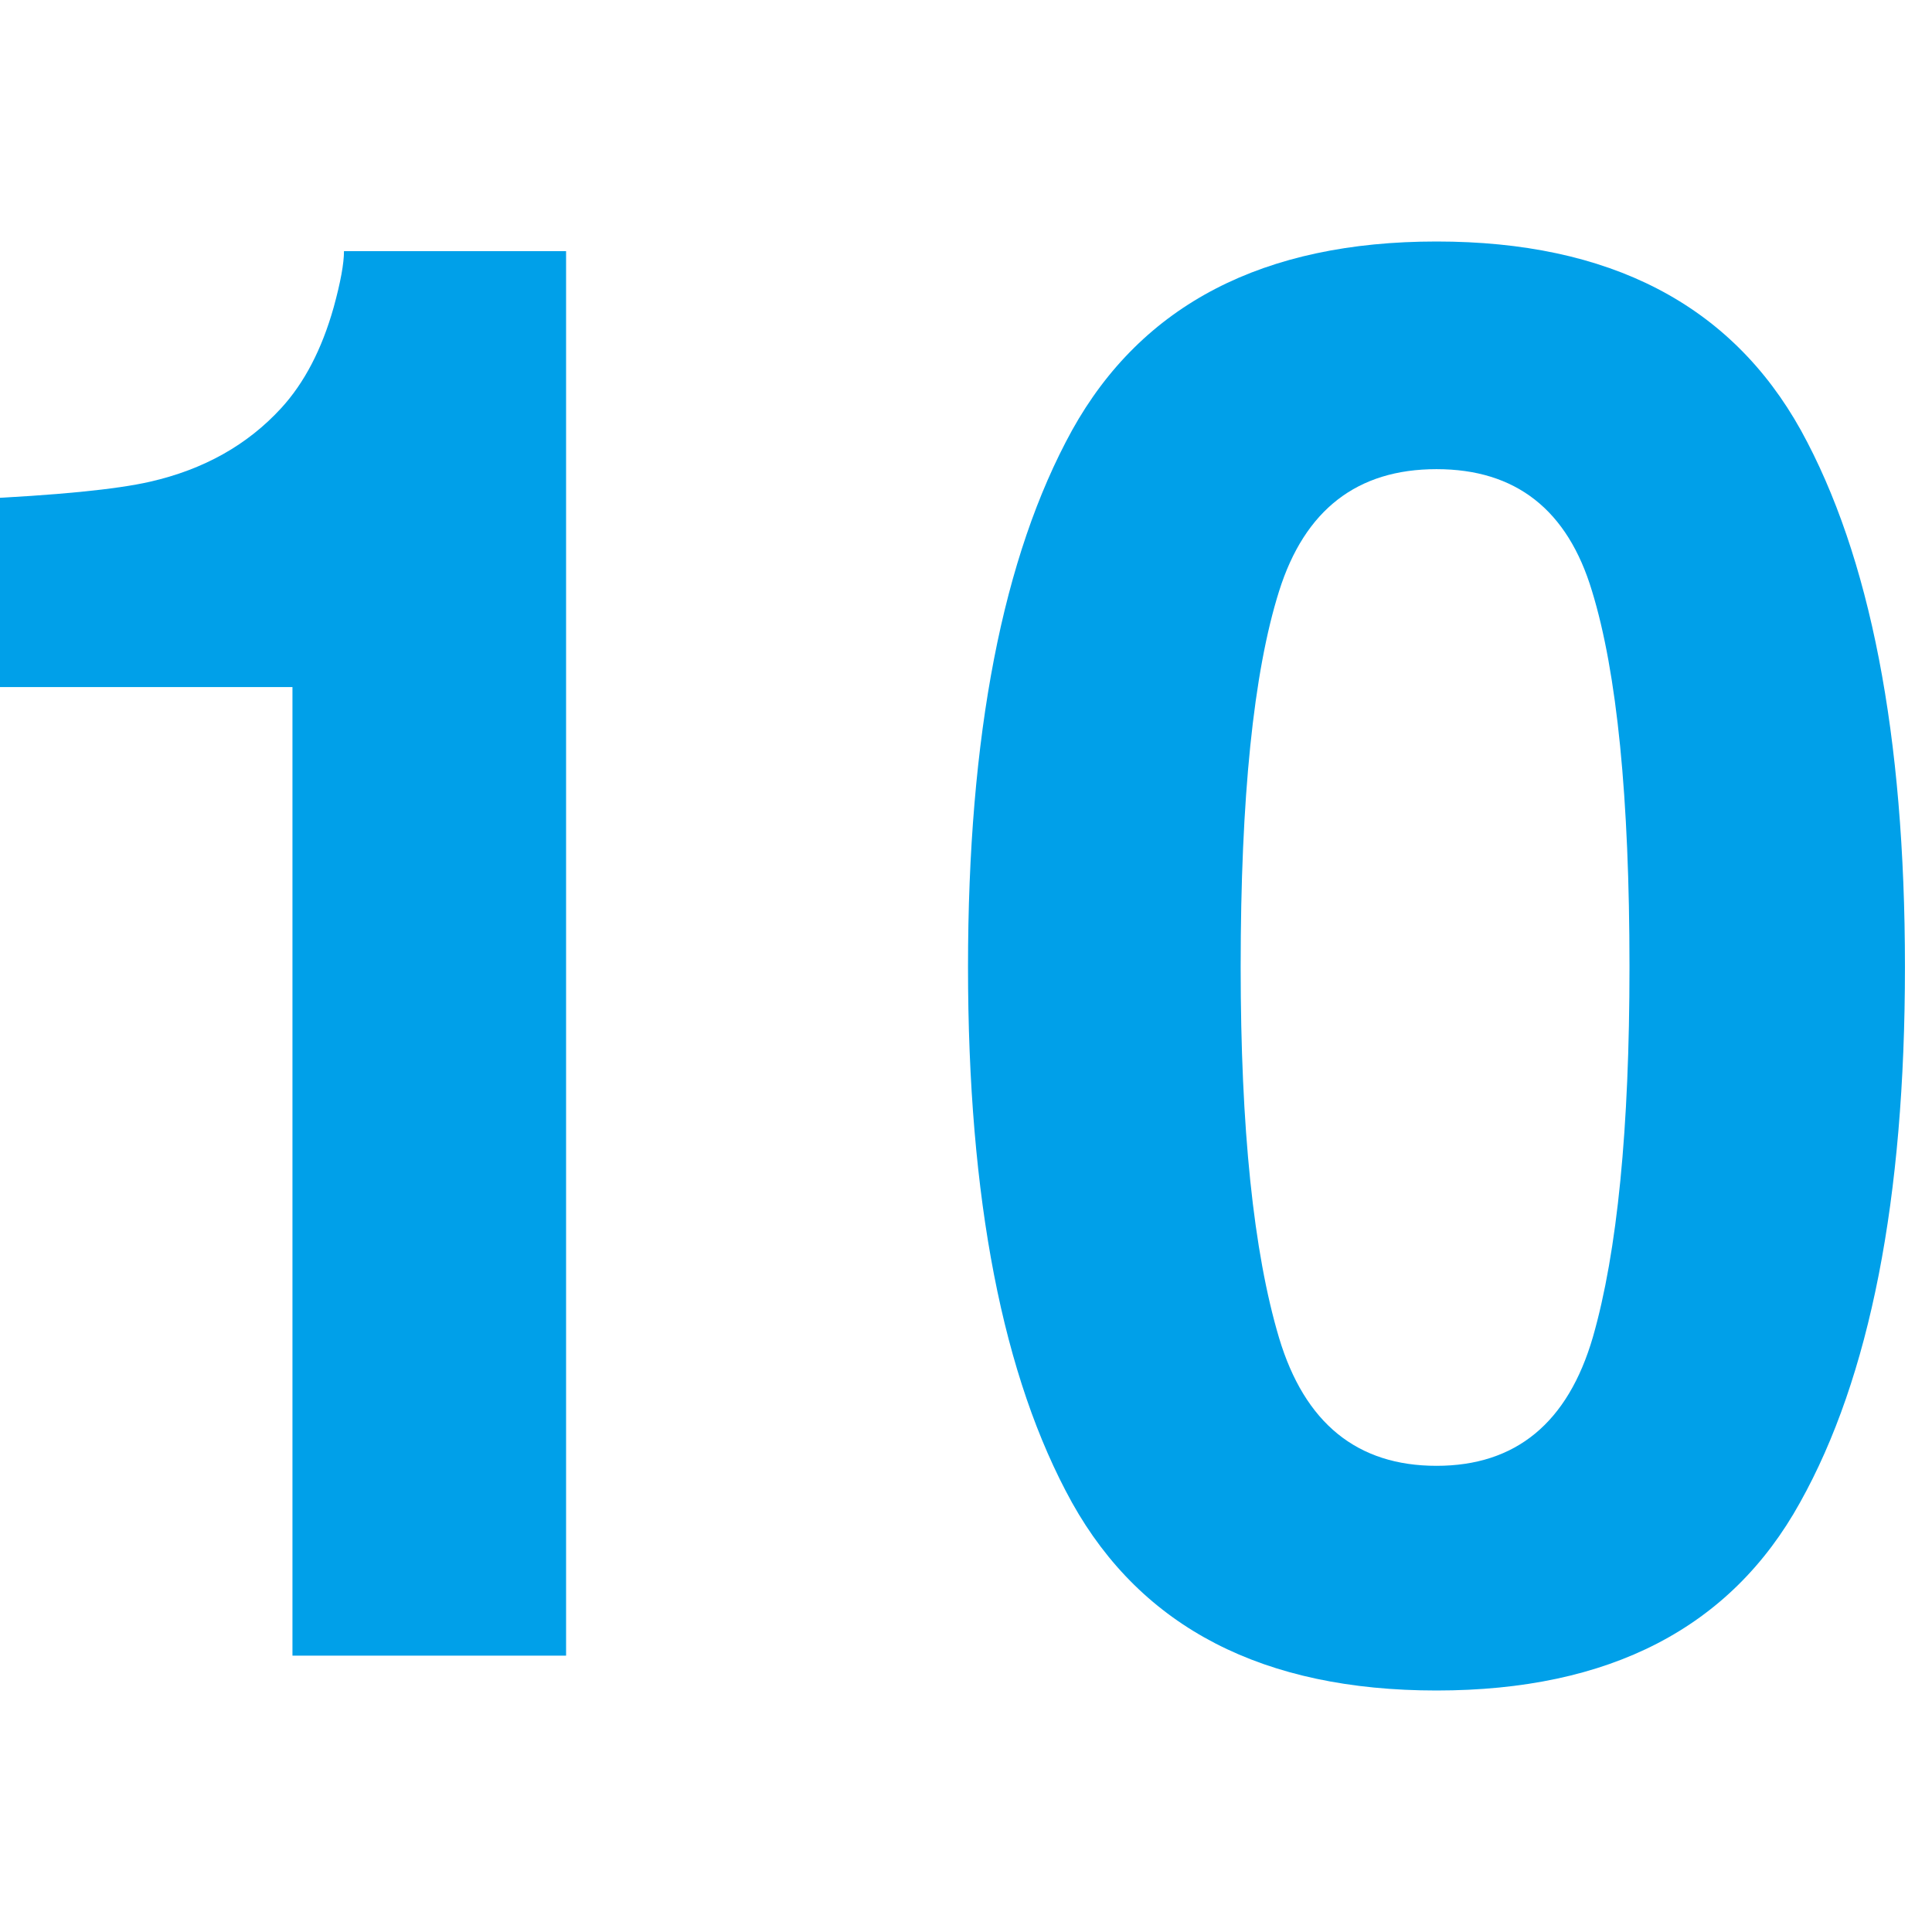 <svg width="24" height="24" viewBox="0 0 24 24" fill="none" xmlns="http://www.w3.org/2000/svg">
<g clip-path="url(#clip0_1237_274428)">
<path d="M17.845 21C15.695 21 14.186 20.222 13.317 18.666C12.456 17.11 12.025 14.892 12.025 12.012C12.025 9.132 12.456 6.91 13.317 5.346C14.186 3.782 15.695 3 17.845 3C19.994 3 21.503 3.782 22.372 5.346C23.233 6.91 23.664 9.132 23.664 12.012C23.664 14.892 23.23 17.11 22.36 18.666C21.499 20.222 19.994 21 17.845 21ZM19.788 16.608C20.091 15.55 20.242 14.017 20.242 12.012C20.242 9.91 20.087 8.354 19.777 7.344C19.474 6.333 18.83 5.828 17.845 5.828C16.859 5.828 16.207 6.333 15.889 7.344C15.571 8.354 15.412 9.91 15.412 12.012C15.412 14.017 15.571 15.553 15.889 16.62C16.207 17.679 16.859 18.209 17.845 18.209C18.83 18.209 19.478 17.675 19.788 16.608Z" fill="#00A0E9"/>
<path d="M7.032 20.567H3.633V8.535H-0.336V6.201C0.712 6.152 1.445 6.08 1.864 5.984C2.531 5.832 3.074 5.527 3.493 5.07C3.78 4.757 3.998 4.34 4.145 3.818C4.231 3.505 4.273 3.273 4.273 3.12H7.032V20.567Z" fill="#00A0E9"/>
</g>
<defs>
<clipPath id="clip0_1237_274428">
<rect width="24" height="24" fill="white"/>
</clipPath>
</defs>
</svg>
